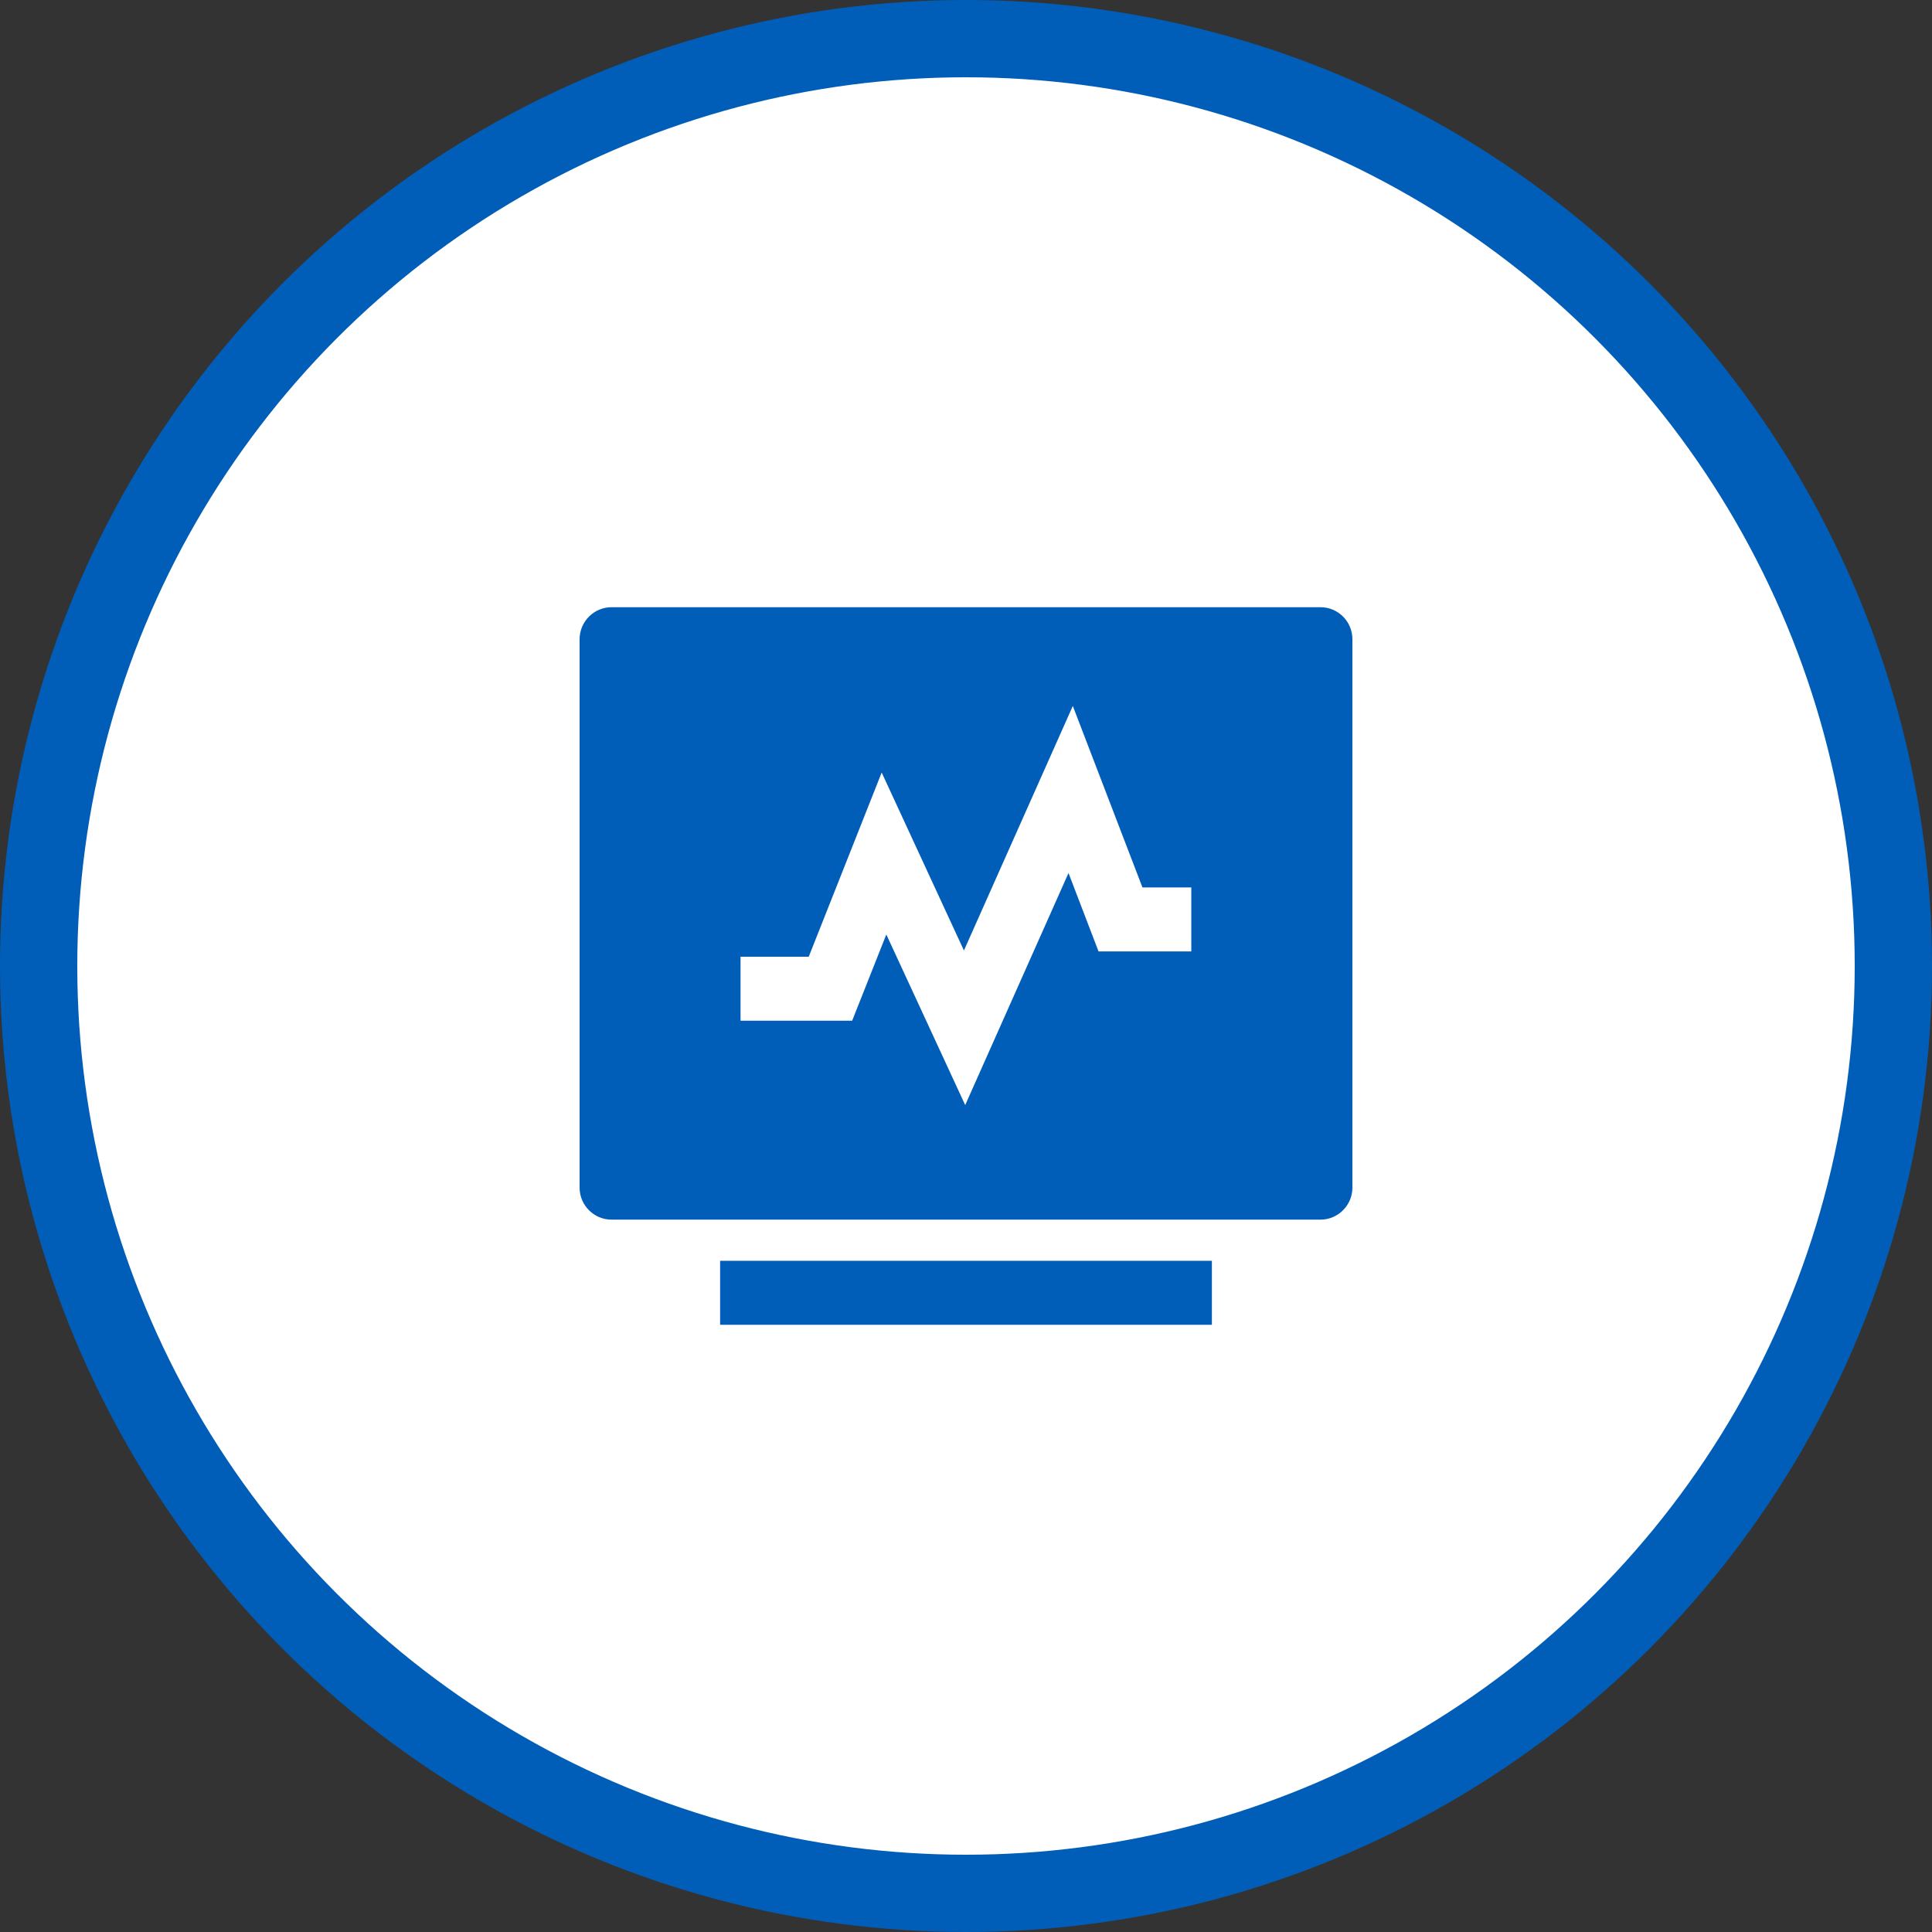 <?xml version="1.0" encoding="UTF-8"?>
<svg width="70px" height="70px" viewBox="0 0 70 70" version="1.1" xmlns="http://www.w3.org/2000/svg" xmlns:xlink="http://www.w3.org/1999/xlink">
    <rect x="0" y="0" width="70" height="70" fill="#333333" stroke="none"/>
    <title>加盟优势-系统支持</title>
    <g id="页面-1" stroke="none" stroke-width="1" fill="none" fill-rule="evenodd">
        <g id="加盟介绍" transform="translate(-1474, -1695)">
            <g id="编组-26" transform="translate(1269, 1655)">
                <g id="加盟优势-系统支持" transform="translate(205, 40)">
                    <circle id="椭圆形" stroke="#005EB8" stroke-width="2.8" fill="#FFFFFF" cx="35" cy="35" r="33.6"></circle>
                    <path d="M26.091,45.681 L43.909,45.681 L43.909,48 L26.091,48 L26.091,45.681 Z M47.843,22 L22.157,22 C21.521,22 21,22.522 21,23.16 L21,43.031 C21,43.669 21.521,44.19 22.157,44.19 L47.843,44.19 C48.479,44.19 49,43.669 49,43.031 L49,23.16 C49,22.519 48.482,22 47.843,22 Z M43.163,34.472 L39.802,34.472 L38.714,31.631 L34.971,40.039 L32.113,33.858 L30.875,36.983 L26.831,36.983 L26.831,34.664 L29.302,34.664 L31.945,27.99 L34.925,34.438 L38.87,25.578 L41.393,32.153 L43.163,32.153 L43.163,34.472 Z" id="形状" fill="#005EB8" fill-rule="nonzero"></path>
                </g>
            </g>
        </g>
    </g>
</svg>